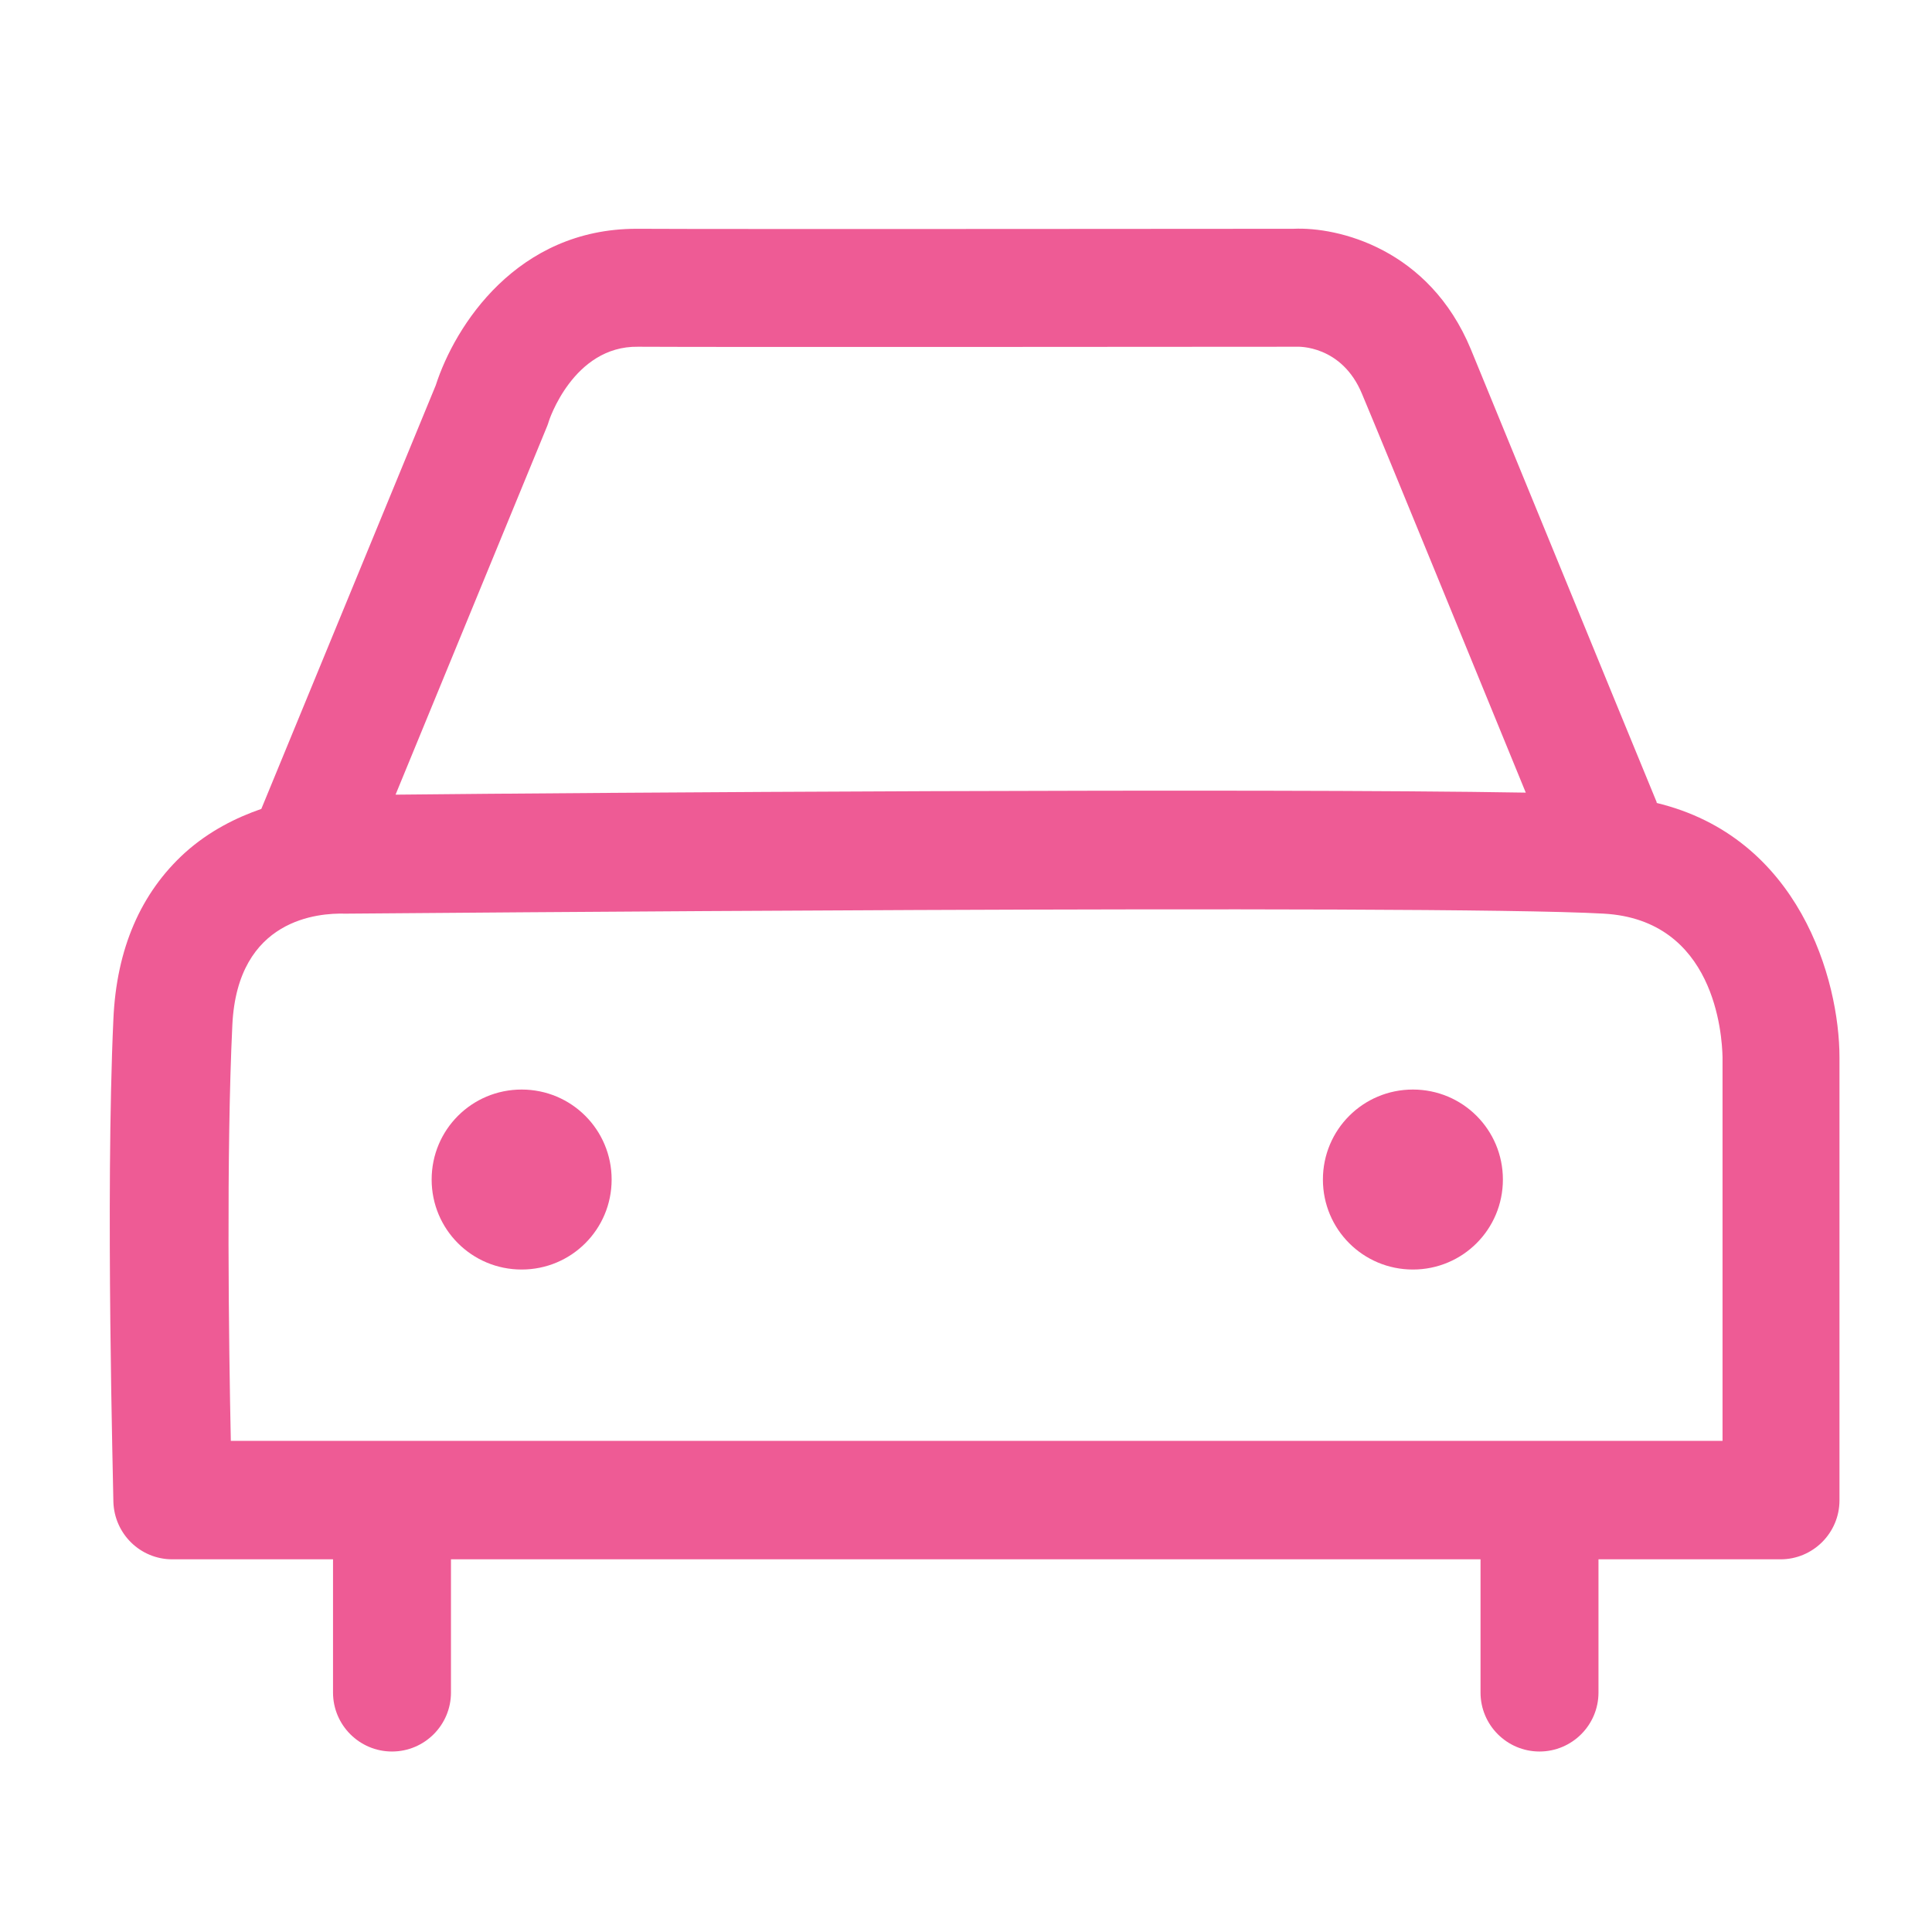 <?xml version="1.0" encoding="UTF-8"?><svg id="_レイヤー_2" xmlns="http://www.w3.org/2000/svg" xmlns:xlink="http://www.w3.org/1999/xlink" viewBox="0 0 38 38"><defs><style>.cls-1{fill:#ee5b95;}.cls-1,.cls-2{stroke-width:0px;}.cls-3{clip-path:url(#clippath);}.cls-2{fill:none;}</style><clipPath id="clippath"><rect class="cls-2" width="38" height="38"/></clipPath></defs><g id="_レイヤー_1-2"><g id="icon_g_access"><g class="cls-3"><path class="cls-1" d="M32.59,15.79c-.71-1.72-3.05-7.44-3.66-8.92-.82-1.98-2.61-2.41-3.49-2.37-.11,0-11.45.01-12.88,0h-.04c-2.35,0-3.57,1.9-3.95,3.08l-3.43,8.33c-.49.17-1.02.43-1.5.86-.87.79-1.35,1.89-1.41,3.28-.16,3.49,0,9.24,0,9.49.02.63.53,1.13,1.16,1.13h3.16v2.62c0,.64.52,1.16,1.16,1.16s1.16-.52,1.16-1.16v-2.62h20.25v2.62c0,.64.52,1.16,1.16,1.16s1.16-.52,1.16-1.16v-2.62h3.58c.64,0,1.16-.52,1.16-1.16v-8.71c0-1.53-.79-4.34-3.61-5.01ZM10.75,8.41s.03-.07.04-.11c0-.01.48-1.5,1.76-1.48,1.44.01,12.44,0,12.97,0,0,0,.87-.04,1.27.93.52,1.24,2.26,5.5,3.22,7.84-5.24-.09-18.52,0-22.23.04l2.97-7.22ZM33.87,28.34H4.54c-.04-1.88-.09-5.69.03-8.18.1-2.11,1.72-2.2,2.2-2.19.03,0,.05,0,.08,0,.21,0,21.34-.19,24.69,0,2.19.12,2.33,2.38,2.34,2.82v7.55ZM12.03,23.2c0,.98-.79,1.77-1.77,1.77s-1.77-.79-1.77-1.77.79-1.77,1.77-1.77,1.77.79,1.77,1.77ZM29.56,23.2c0,.98-.79,1.77-1.77,1.77s-1.77-.79-1.77-1.77.79-1.77,1.77-1.77,1.77.79,1.77,1.77Z"/></g></g></g></svg>